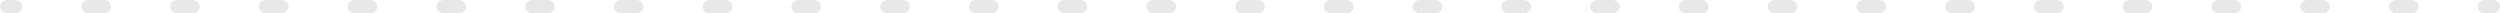 <?xml version="1.0" encoding="UTF-8"?> <svg xmlns="http://www.w3.org/2000/svg" width="1496" height="8" viewBox="0 0 1496 8" fill="none"> <path fill-rule="evenodd" clip-rule="evenodd" d="M3.49697e-07 4C1.56565e-07 1.791 1.993 -1.74269e-07 4.452 -3.8924e-07L8.878 -7.76162e-07C11.337 -9.91133e-07 13.331 1.791 13.331 4C13.331 6.209 11.337 8 8.878 8L4.452 8C1.993 8 5.42829e-07 6.209 3.49697e-07 4ZM48.685 4C48.685 1.791 50.678 -4.43042e-06 53.137 -4.64539e-06L61.989 -5.41923e-06C64.448 -5.63421e-06 66.441 1.791 66.441 4C66.441 6.209 64.448 8 61.989 8L53.137 8C50.678 8 48.685 6.209 48.685 4ZM101.795 4C101.795 1.791 103.789 -9.07349e-06 106.248 -9.28846e-06L115.099 -1.00623e-05C117.558 -1.02773e-05 119.552 1.791 119.552 4C119.552 6.209 117.558 8 115.099 8L106.248 8C103.789 8 101.795 6.209 101.795 4ZM154.906 4C154.906 1.791 156.899 -1.37166e-05 159.358 -1.39315e-05L168.21 -1.47054e-05C170.669 -1.49203e-05 172.662 1.791 172.662 4C172.662 6.209 170.669 8 168.21 8L159.358 8C156.899 8 154.906 6.209 154.906 4ZM208.016 4C208.016 1.791 210.01 -1.83596e-05 212.469 -1.85746e-05L221.32 -1.93484e-05C223.779 -1.95634e-05 225.773 1.791 225.773 4C225.773 6.209 223.779 8 221.32 8L212.469 8C210.01 8 208.016 6.209 208.016 4ZM261.127 4C261.127 1.791 263.12 -2.30027e-05 265.579 -2.32177e-05L274.431 -2.39915e-05C276.89 -2.42065e-05 278.883 1.791 278.883 4C278.883 6.209 276.89 8 274.431 8L265.579 8C263.12 8 261.127 6.209 261.127 4ZM314.237 4C314.237 1.791 316.231 -2.76458e-05 318.69 -2.78607e-05L327.542 -2.86346e-05C330.001 -2.88496e-05 331.994 1.791 331.994 4C331.994 6.209 330.001 8 327.542 8L318.69 8C316.231 8 314.237 6.209 314.237 4ZM367.348 4C367.348 1.791 369.341 -3.22888e-05 371.8 -3.25038e-05L380.652 -3.32777e-05C383.111 -3.34926e-05 385.104 1.791 385.104 4C385.104 6.209 383.111 8 380.652 8L371.8 8C369.341 8 367.348 6.209 367.348 4ZM420.458 4C420.458 1.791 422.452 -3.69319e-05 424.911 -3.71469e-05L433.763 -3.79207e-05C436.222 -3.81357e-05 438.215 1.791 438.215 4C438.215 6.209 436.222 8 433.763 8L424.911 8C422.452 8 420.458 6.209 420.458 4ZM473.569 4C473.569 1.791 475.562 -4.1575e-05 478.021 -4.179e-05L486.873 -4.25638e-05C489.332 -4.27788e-05 491.326 1.791 491.326 4C491.326 6.209 489.332 8 486.873 8L478.021 8C475.562 8 473.569 6.209 473.569 4ZM526.68 4C526.68 1.791 528.673 -4.62181e-05 531.132 -4.6433e-05L539.984 -4.72069e-05C542.443 -4.74219e-05 544.436 1.791 544.436 4C544.436 6.209 542.443 8 539.984 8L531.132 8C528.673 8 526.68 6.209 526.68 4ZM579.79 4C579.79 1.791 581.784 -5.08611e-05 584.243 -5.10761e-05L593.094 -5.185e-05C595.553 -5.20649e-05 597.547 1.791 597.547 4C597.547 6.209 595.553 8 593.094 8L584.243 8C581.784 8 579.79 6.209 579.79 4ZM632.901 4C632.901 1.791 634.894 -5.55042e-05 637.353 -5.57192e-05L646.205 -5.6493e-05C648.664 -5.6708e-05 650.657 1.791 650.657 4C650.657 6.209 648.664 8 646.205 8L637.353 8C634.894 8 632.901 6.209 632.901 4ZM686.011 4C686.011 1.791 688.005 -6.01473e-05 690.464 -6.03623e-05L699.315 -6.11361e-05C701.774 -6.13511e-05 703.768 1.791 703.768 4C703.768 6.209 701.774 8 699.315 8L690.464 8C688.005 8 686.011 6.209 686.011 4ZM739.122 4C739.122 1.791 741.115 -6.47904e-05 743.574 -6.50053e-05L752.426 -6.57792e-05C754.885 -6.59941e-05 756.878 1.791 756.878 4C756.878 6.209 754.885 8 752.426 8L743.574 8C741.115 8 739.122 6.209 739.122 4ZM792.232 4C792.232 1.791 794.226 -6.94334e-05 796.685 -6.96484e-05L805.536 -7.04222e-05C807.995 -7.06372e-05 809.989 1.791 809.989 4C809.989 6.209 807.995 8 805.536 8L796.685 8C794.226 8 792.232 6.209 792.232 4ZM845.343 4C845.343 1.791 847.336 -7.40765e-05 849.795 -7.42915e-05L858.647 -7.50653e-05C861.106 -7.52803e-05 863.099 1.791 863.099 4C863.099 6.209 861.106 8 858.647 8L849.795 8C847.336 8 845.343 6.209 845.343 4ZM898.453 4C898.453 1.791 900.447 -7.87196e-05 902.906 -7.89345e-05L911.758 -7.97084e-05C914.217 -7.99234e-05 916.21 1.791 916.21 4C916.21 6.209 914.217 8 911.758 8L902.906 8C900.447 8 898.453 6.209 898.453 4ZM951.564 4C951.564 1.791 953.557 -8.33626e-05 956.016 -8.35776e-05L964.868 -8.43515e-05C967.327 -8.45664e-05 969.321 1.791 969.321 4C969.321 6.209 967.327 8 964.868 8L956.016 8C953.557 8 951.564 6.209 951.564 4ZM1004.67 4C1004.67 1.791 1006.67 -8.80057e-05 1009.13 -8.82207e-05L1017.98 -8.89945e-05C1020.44 -8.92095e-05 1022.43 1.791 1022.43 4C1022.43 6.209 1020.44 8 1017.98 8L1009.13 8C1006.67 8 1004.67 6.209 1004.67 4ZM1057.79 4C1057.79 1.791 1059.78 -9.26488e-05 1062.24 -9.28638e-05L1071.09 -9.36376e-05C1073.55 -9.38526e-05 1075.54 1.791 1075.54 4C1075.54 6.209 1073.55 8 1071.09 8L1062.24 8C1059.78 8 1057.79 6.209 1057.79 4ZM1110.9 4C1110.9 1.791 1112.89 -9.72919e-05 1115.35 -9.75068e-05L1124.2 -9.82807e-05C1126.66 -9.84956e-05 1128.65 1.791 1128.65 4C1128.65 6.209 1126.66 8 1124.2 8L1115.35 8C1112.89 8 1110.9 6.209 1110.9 4ZM1164.01 4C1164.01 1.791 1166 -0 1168.46 -0L1177.31 -0C1179.77 -0 1181.76 1.791 1181.76 4C1181.76 6.209 1179.77 8 1177.31 8L1168.46 8C1166 8 1164.01 6.209 1164.01 4ZM1217.12 4C1217.12 1.791 1219.11 -0 1221.57 -0L1230.42 -0C1232.88 -0 1234.87 1.791 1234.87 4C1234.87 6.209 1232.88 8 1230.42 8L1221.57 8C1219.11 8 1217.12 6.209 1217.12 4ZM1270.23 4C1270.23 1.791 1272.22 -0 1274.68 -0L1283.53 -0C1285.99 -0 1287.98 1.791 1287.98 4C1287.98 6.209 1285.99 8 1283.53 8L1274.68 8C1272.22 8 1270.23 6.209 1270.23 4ZM1323.34 4C1323.34 1.791 1325.33 -0 1327.79 -0L1336.64 -0C1339.1 -0 1341.09 1.791 1341.09 4C1341.09 6.209 1339.1 8 1336.64 8L1327.79 8C1325.33 8 1323.34 6.209 1323.34 4ZM1376.45 4C1376.45 1.791 1378.44 -0 1380.9 -0L1389.75 -0C1392.21 -0 1394.21 1.791 1394.21 4C1394.21 6.209 1392.21 8 1389.75 8L1380.9 8C1378.44 8 1376.45 6.209 1376.45 4ZM1429.56 4C1429.56 1.791 1431.55 -0 1434.01 -0L1442.86 -0C1445.32 -0 1447.32 1.791 1447.32 4C1447.32 6.209 1445.32 8 1442.86 8L1434.01 8C1431.55 8 1429.56 6.209 1429.56 4ZM1482.67 4C1482.67 1.791 1484.66 -0 1487.12 -0L1491.55 -0C1494.01 -0 1496 1.791 1496 4C1496 6.209 1494.01 8 1491.55 8L1487.12 8C1484.66 8 1482.67 6.209 1482.67 4Z" fill="#E8E8E8"></path> </svg> 